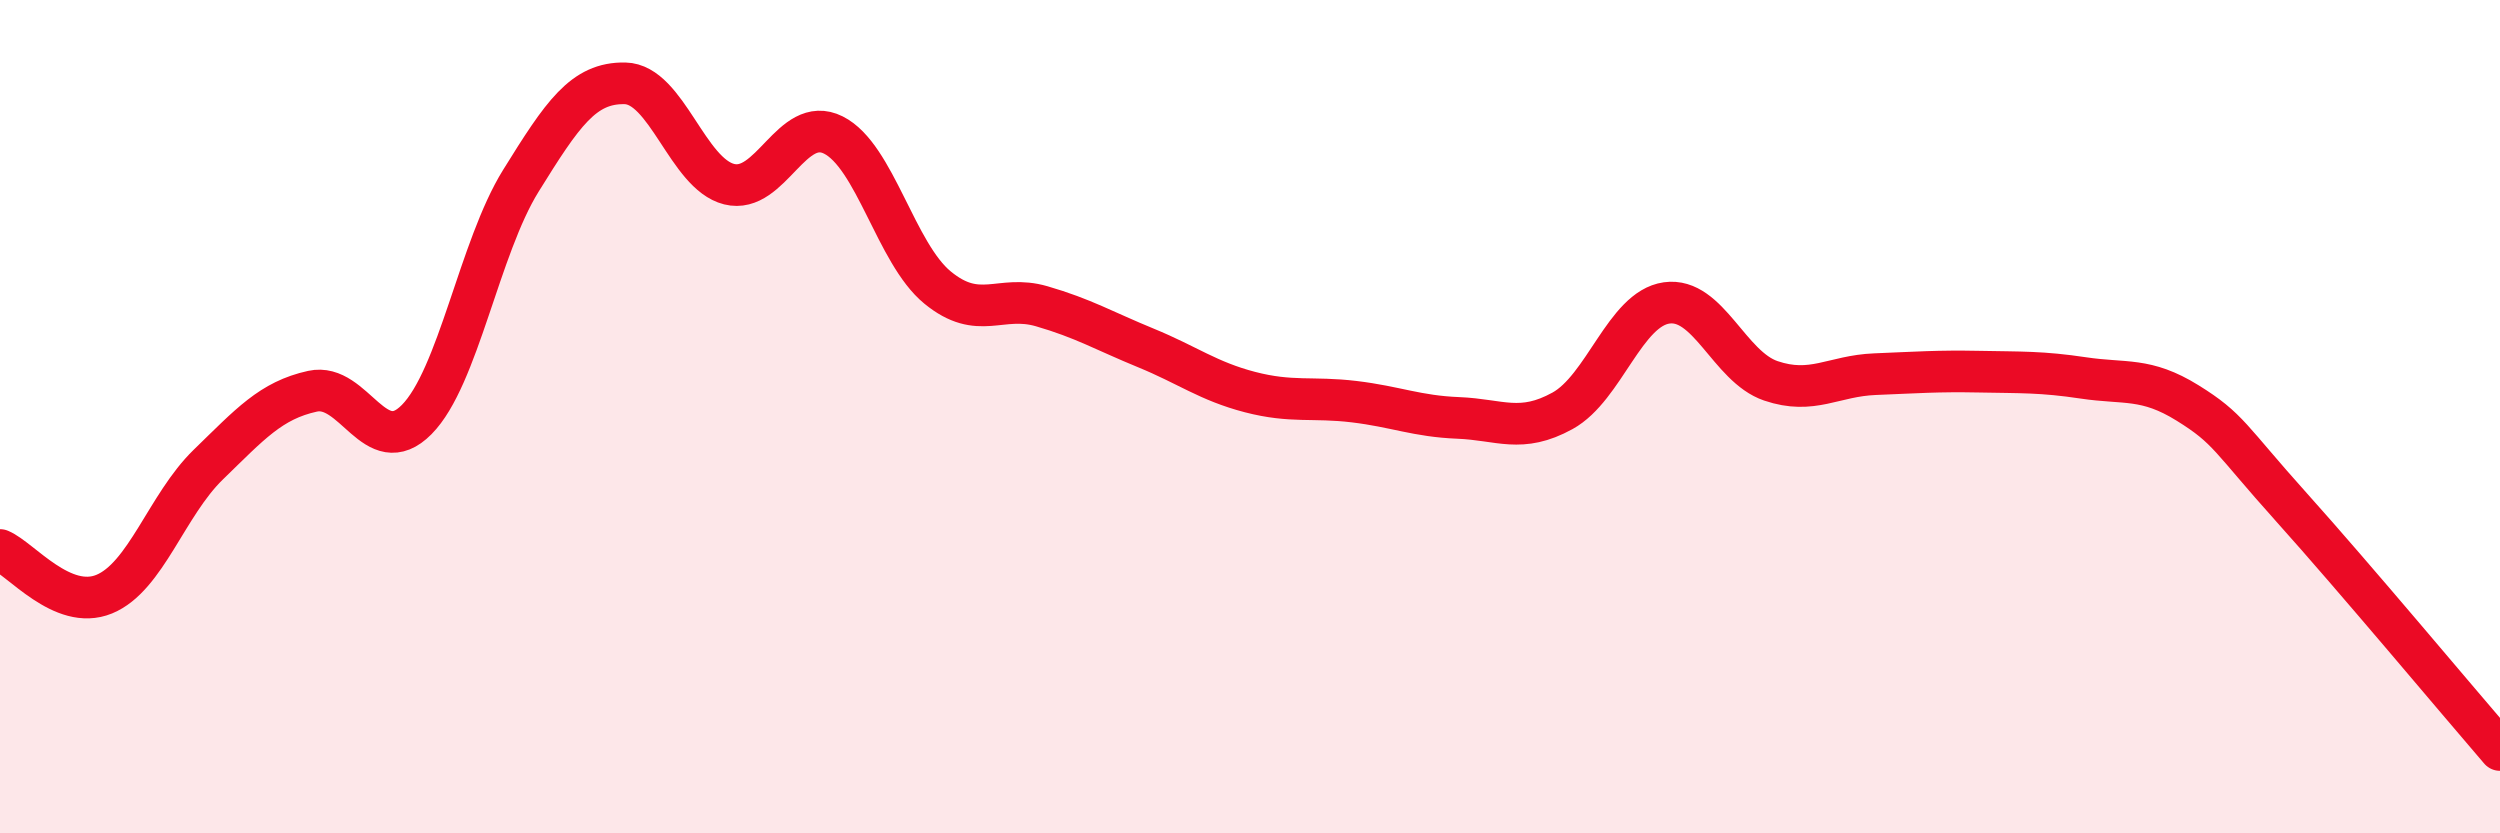 
    <svg width="60" height="20" viewBox="0 0 60 20" xmlns="http://www.w3.org/2000/svg">
      <path
        d="M 0,13.2 C 0.5,13.41 1.5,14.67 2.5,14.26 C 3.5,13.85 4,12.12 5,11.15 C 6,10.18 6.5,9.61 7.5,9.39 C 8.5,9.17 9,11.08 10,10.07 C 11,9.06 11.5,5.95 12.5,4.34 C 13.5,2.73 14,1.98 15,2 C 16,2.02 16.5,4.17 17.5,4.42 C 18.5,4.67 19,2.74 20,3.24 C 21,3.74 21.5,6.08 22.5,6.9 C 23.5,7.72 24,7.06 25,7.35 C 26,7.64 26.5,7.94 27.5,8.35 C 28.5,8.76 29,9.15 30,9.41 C 31,9.67 31.5,9.52 32.5,9.64 C 33.5,9.76 34,9.99 35,10.03 C 36,10.07 36.5,10.41 37.5,9.86 C 38.5,9.31 39,7.41 40,7.27 C 41,7.13 41.5,8.8 42.5,9.14 C 43.5,9.48 44,9.02 45,8.98 C 46,8.94 46.5,8.9 47.5,8.92 C 48.5,8.94 49,8.92 50,9.07 C 51,9.22 51.5,9.05 52.5,9.67 C 53.5,10.29 53.5,10.51 55,12.18 C 56.5,13.85 59,16.84 60,18L60 20L0 20Z"
        fill="#EB0A25"
        opacity="0.1"
        stroke-linecap="round"
        stroke-linejoin="round"
      />
      <path
        d="M 0,13.2 C 0.5,13.41 1.5,14.67 2.5,14.26 C 3.5,13.85 4,12.12 5,11.15 C 6,10.18 6.5,9.61 7.5,9.39 C 8.5,9.17 9,11.08 10,10.07 C 11,9.06 11.5,5.95 12.5,4.34 C 13.5,2.73 14,1.98 15,2 C 16,2.02 16.5,4.17 17.5,4.42 C 18.5,4.67 19,2.74 20,3.24 C 21,3.74 21.5,6.08 22.5,6.9 C 23.5,7.72 24,7.06 25,7.35 C 26,7.64 26.5,7.94 27.5,8.35 C 28.5,8.76 29,9.15 30,9.41 C 31,9.67 31.5,9.52 32.5,9.64 C 33.5,9.76 34,9.99 35,10.03 C 36,10.07 36.5,10.41 37.5,9.86 C 38.5,9.31 39,7.41 40,7.27 C 41,7.13 41.5,8.8 42.5,9.14 C 43.5,9.48 44,9.02 45,8.98 C 46,8.94 46.5,8.9 47.5,8.92 C 48.5,8.94 49,8.92 50,9.07 C 51,9.22 51.5,9.05 52.5,9.67 C 53.5,10.29 53.5,10.51 55,12.18 C 56.5,13.85 59,16.84 60,18"
        stroke="#EB0A25"
        stroke-width="1"
        fill="none"
        stroke-linecap="round"
        stroke-linejoin="round"
      />
    </svg>
  
